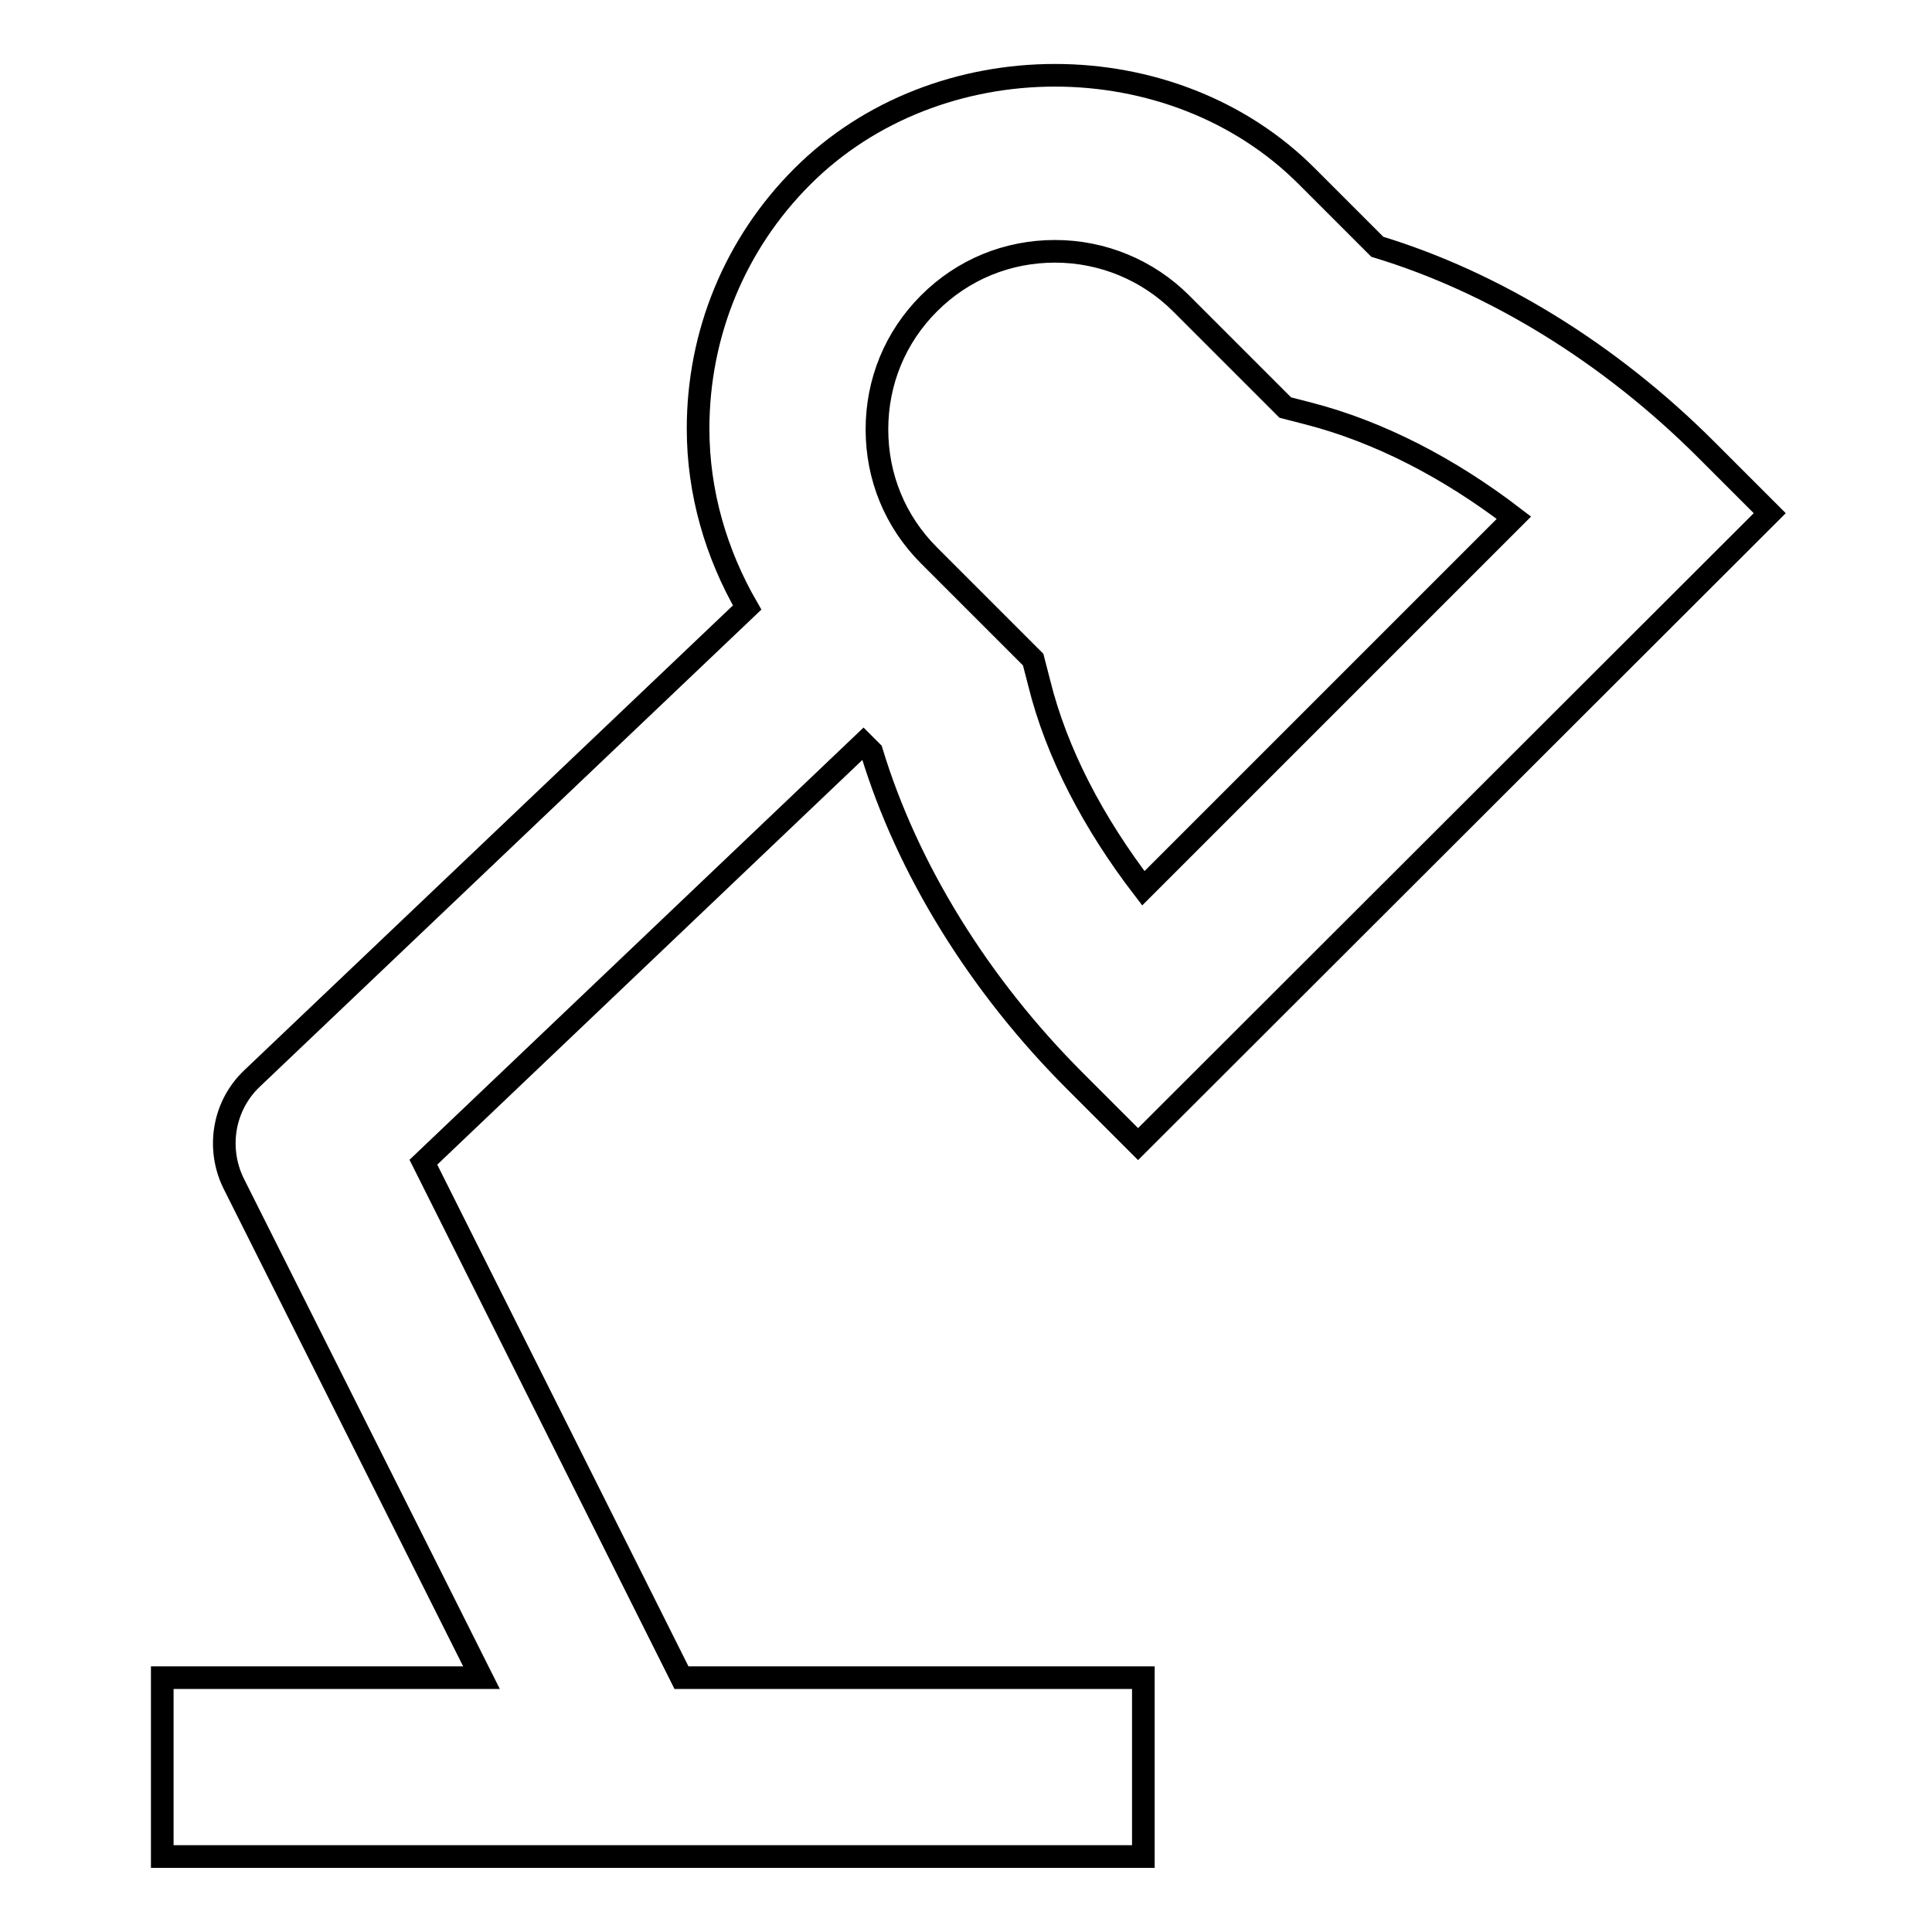 <?xml version="1.0" encoding="utf-8"?>
<!-- Svg Vector Icons : http://www.onlinewebfonts.com/icon -->
<!DOCTYPE svg PUBLIC "-//W3C//DTD SVG 1.1//EN" "http://www.w3.org/Graphics/SVG/1.1/DTD/svg11.dtd">
<svg version="1.1" xmlns="http://www.w3.org/2000/svg" xmlns:xlink="http://www.w3.org/1999/xlink" x="0px" y="0px" viewBox="0 0 256 256" enable-background="new 0 0 256 256" xml:space="preserve">
<g> <path stroke-width="3" fill-opacity="0" stroke="#000000"  d="M56.1,154l58.3-55.5l1.1,1.1c4.7,15.5,14.2,30.9,26.9,43.6l8.4,8.4L234.5,68l-8.4-8.4 c-12.8-12.8-28.1-22.2-43.6-26.9l-9.3-9.3c-17.8-17.9-49-17.9-66.9,0c-8.9,8.9-13.8,20.8-13.8,33.4c0,8.5,2.4,16.6,6.5,23.7 l-65.6,62.4c-3.8,3.6-4.7,9.2-2.5,13.8l32.9,65.6H21.5V246h130v-23.7H90.3L56.1,154L56.1,154z M123.1,40.2 c4.5-4.5,10.4-6.9,16.7-6.9c6.3,0,12.3,2.5,16.7,6.9L170.3,54l3.1,0.8c9.3,2.4,18.6,7.2,27.2,13.8l-49.1,49.1 c-6.6-8.6-11.5-17.9-13.8-27.2l-0.8-3.1l-13.8-13.8c-4.5-4.5-6.9-10.4-6.9-16.7S118.6,44.7,123.1,40.2L123.1,40.2z"/></g>
</svg>